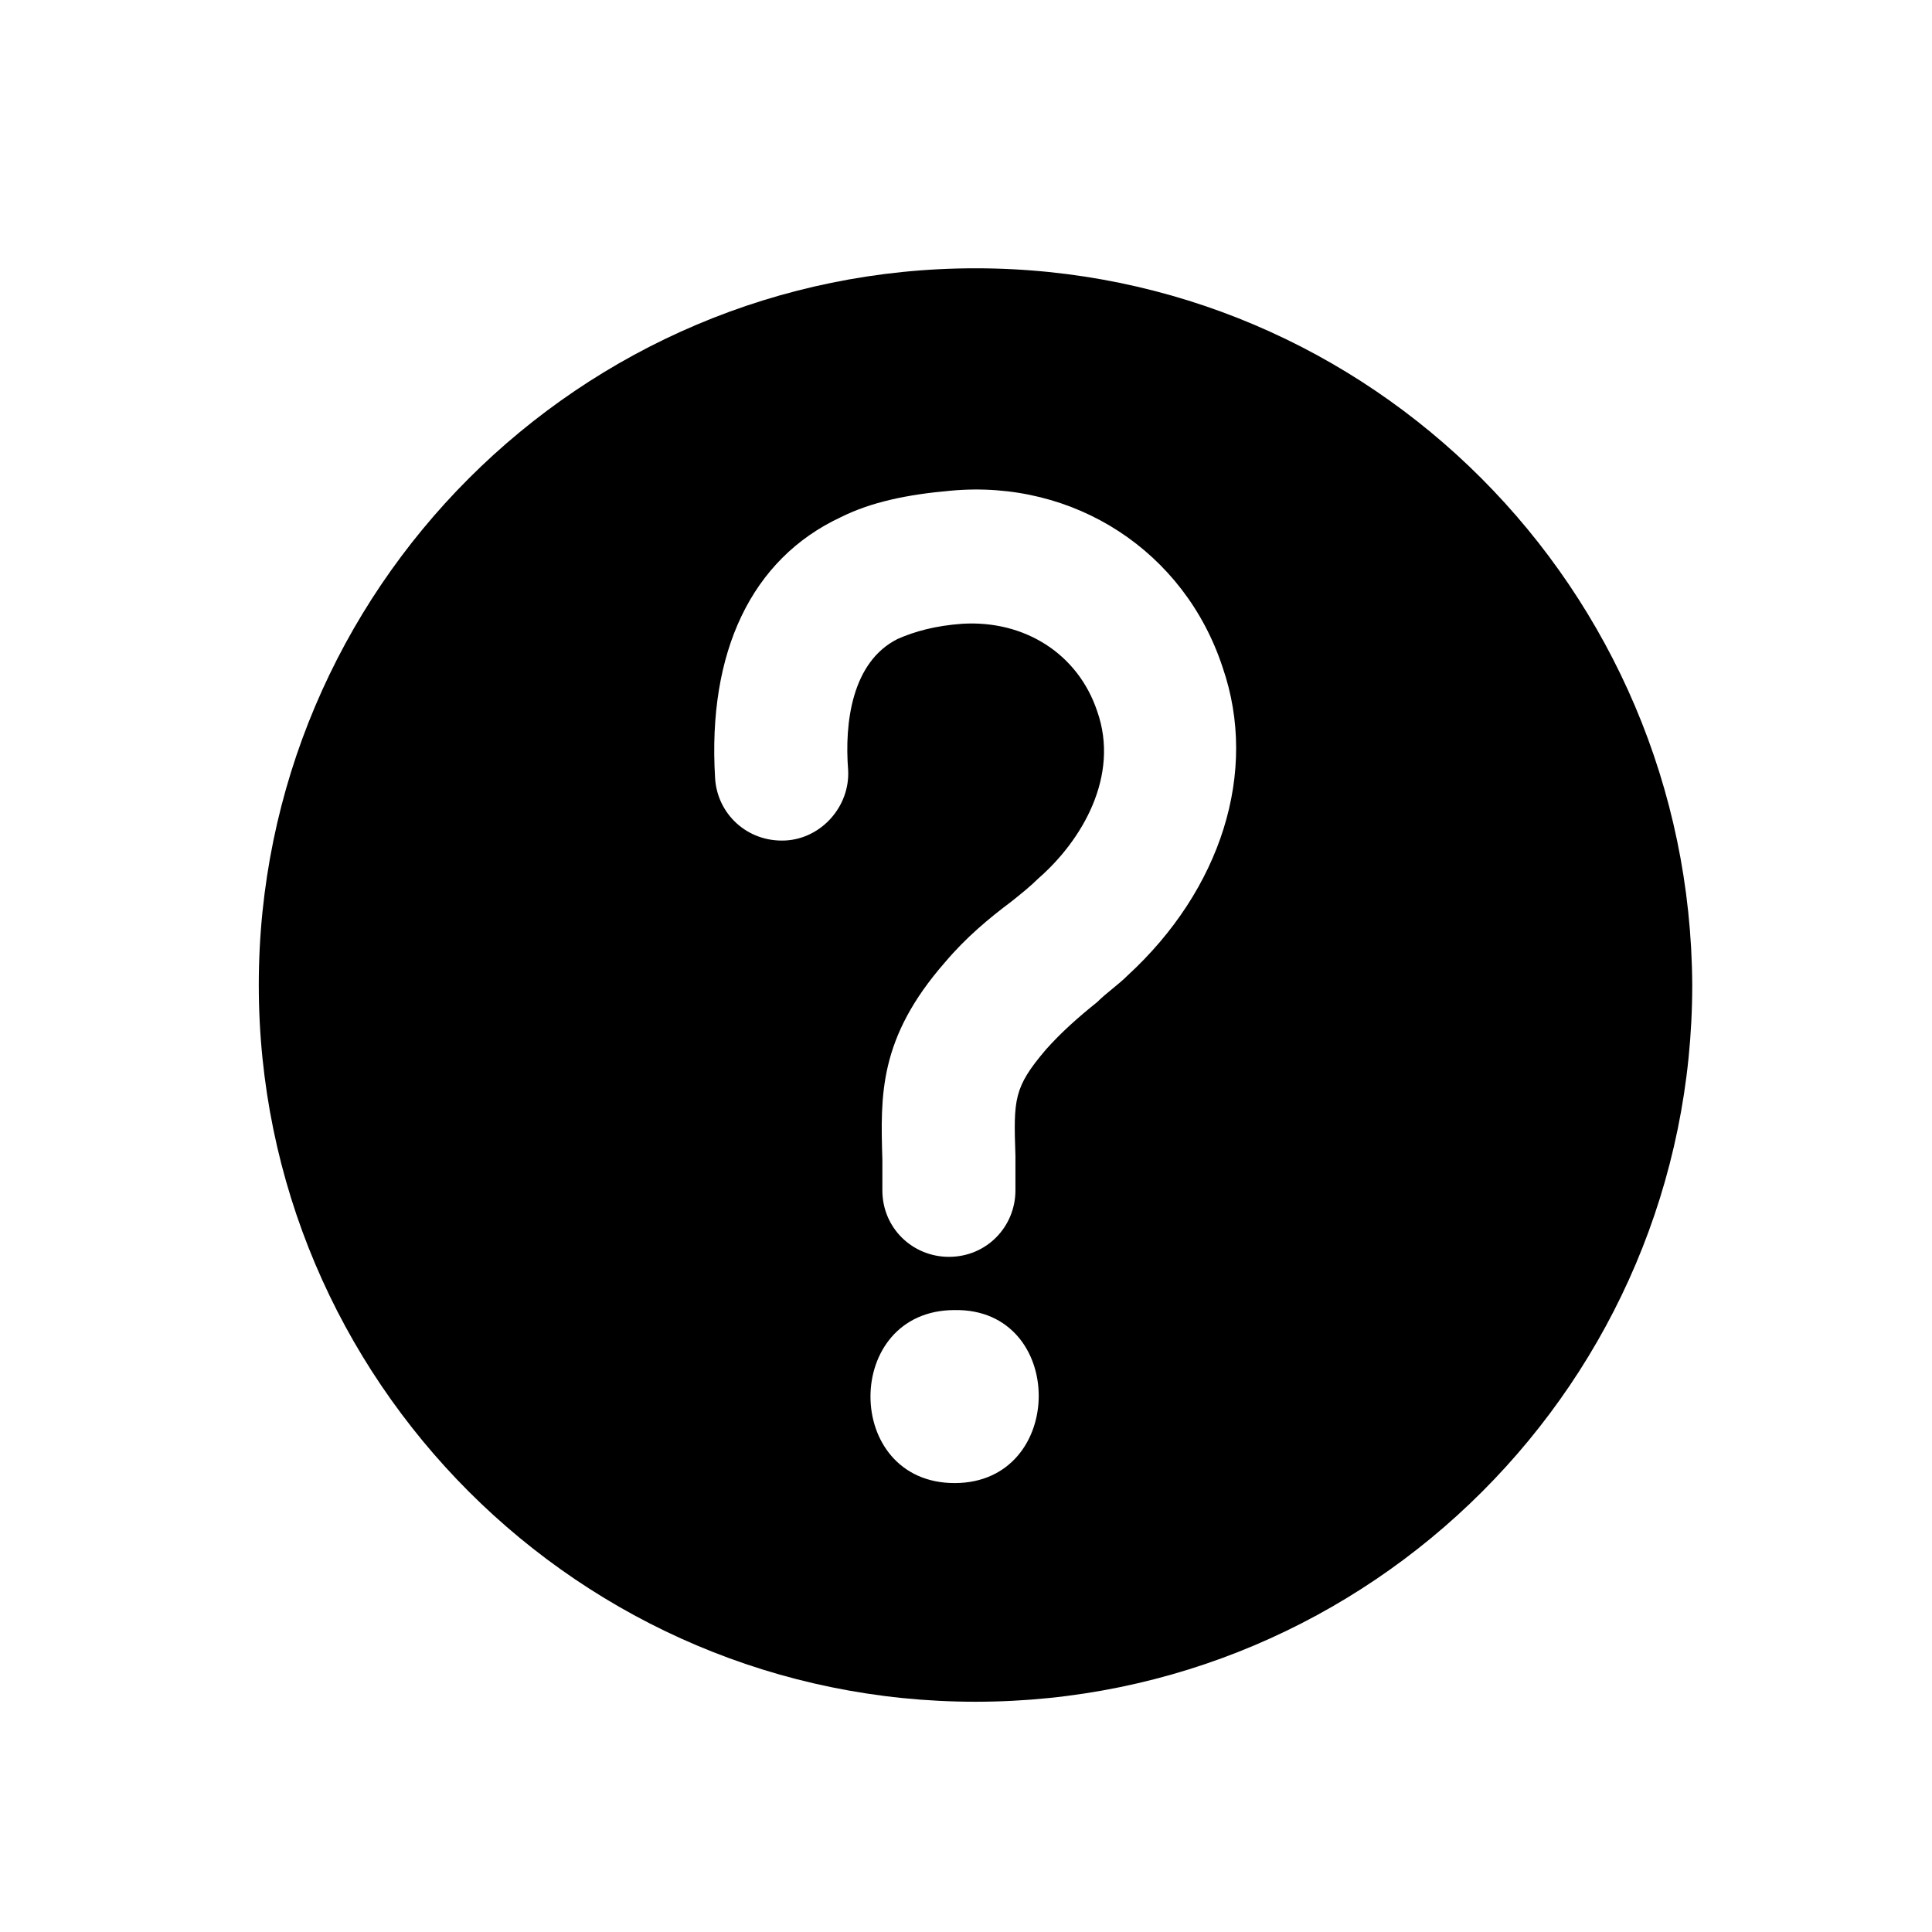 <?xml version="1.0" encoding="UTF-8"?>
<!-- Uploaded to: ICON Repo, www.iconrepo.com, Generator: ICON Repo Mixer Tools -->
<svg fill="#000000" width="800px" height="800px" version="1.1" viewBox="144 144 512 512" xmlns="http://www.w3.org/2000/svg">
 <path d="m402.52 215.1c-104.79 0-189.94 85.145-189.94 189.94 0 104.79 85.145 189.94 189.94 189.94s189.94-85.145 189.94-189.94c-0.504-104.79-85.145-189.94-189.94-189.94zm-5.539 321.93c-29.727 0-29.727-45.848 0-45.848 29.723-0.504 29.723 45.848 0 45.848zm45.848-134.52c-2.519 2.519-5.543 4.535-8.062 7.055-5.039 4.031-9.574 8.062-13.602 12.594-8.566 10.078-8.566 13.098-8.062 28.215v9.07c0 9.574-7.559 17.633-17.633 17.633-9.574 0-17.633-7.559-17.633-17.633v-8.062c-0.504-17.129-1.008-32.242 16.625-52.395 5.543-6.551 11.586-11.586 17.633-16.121 2.519-2.016 5.039-4.031 7.055-6.047 11.586-10.078 21.664-27.207 15.617-44.336-5.039-15.113-19.145-24.184-35.77-23.176-7.055 0.504-12.594 2.016-17.129 4.031-12.09 6.047-14.105 22.168-13.098 34.762 0.504 9.574-7.055 18.137-16.625 18.641-10.078 0.504-18.137-7.055-18.641-16.625-2.016-33.25 9.574-57.938 33.25-69.023 8.062-4.031 17.633-6.047 29.223-7.055 32.746-3.023 61.969 16.121 72.043 46.855 9.57 27.711-0.508 58.949-25.191 81.617z"/>
</svg>